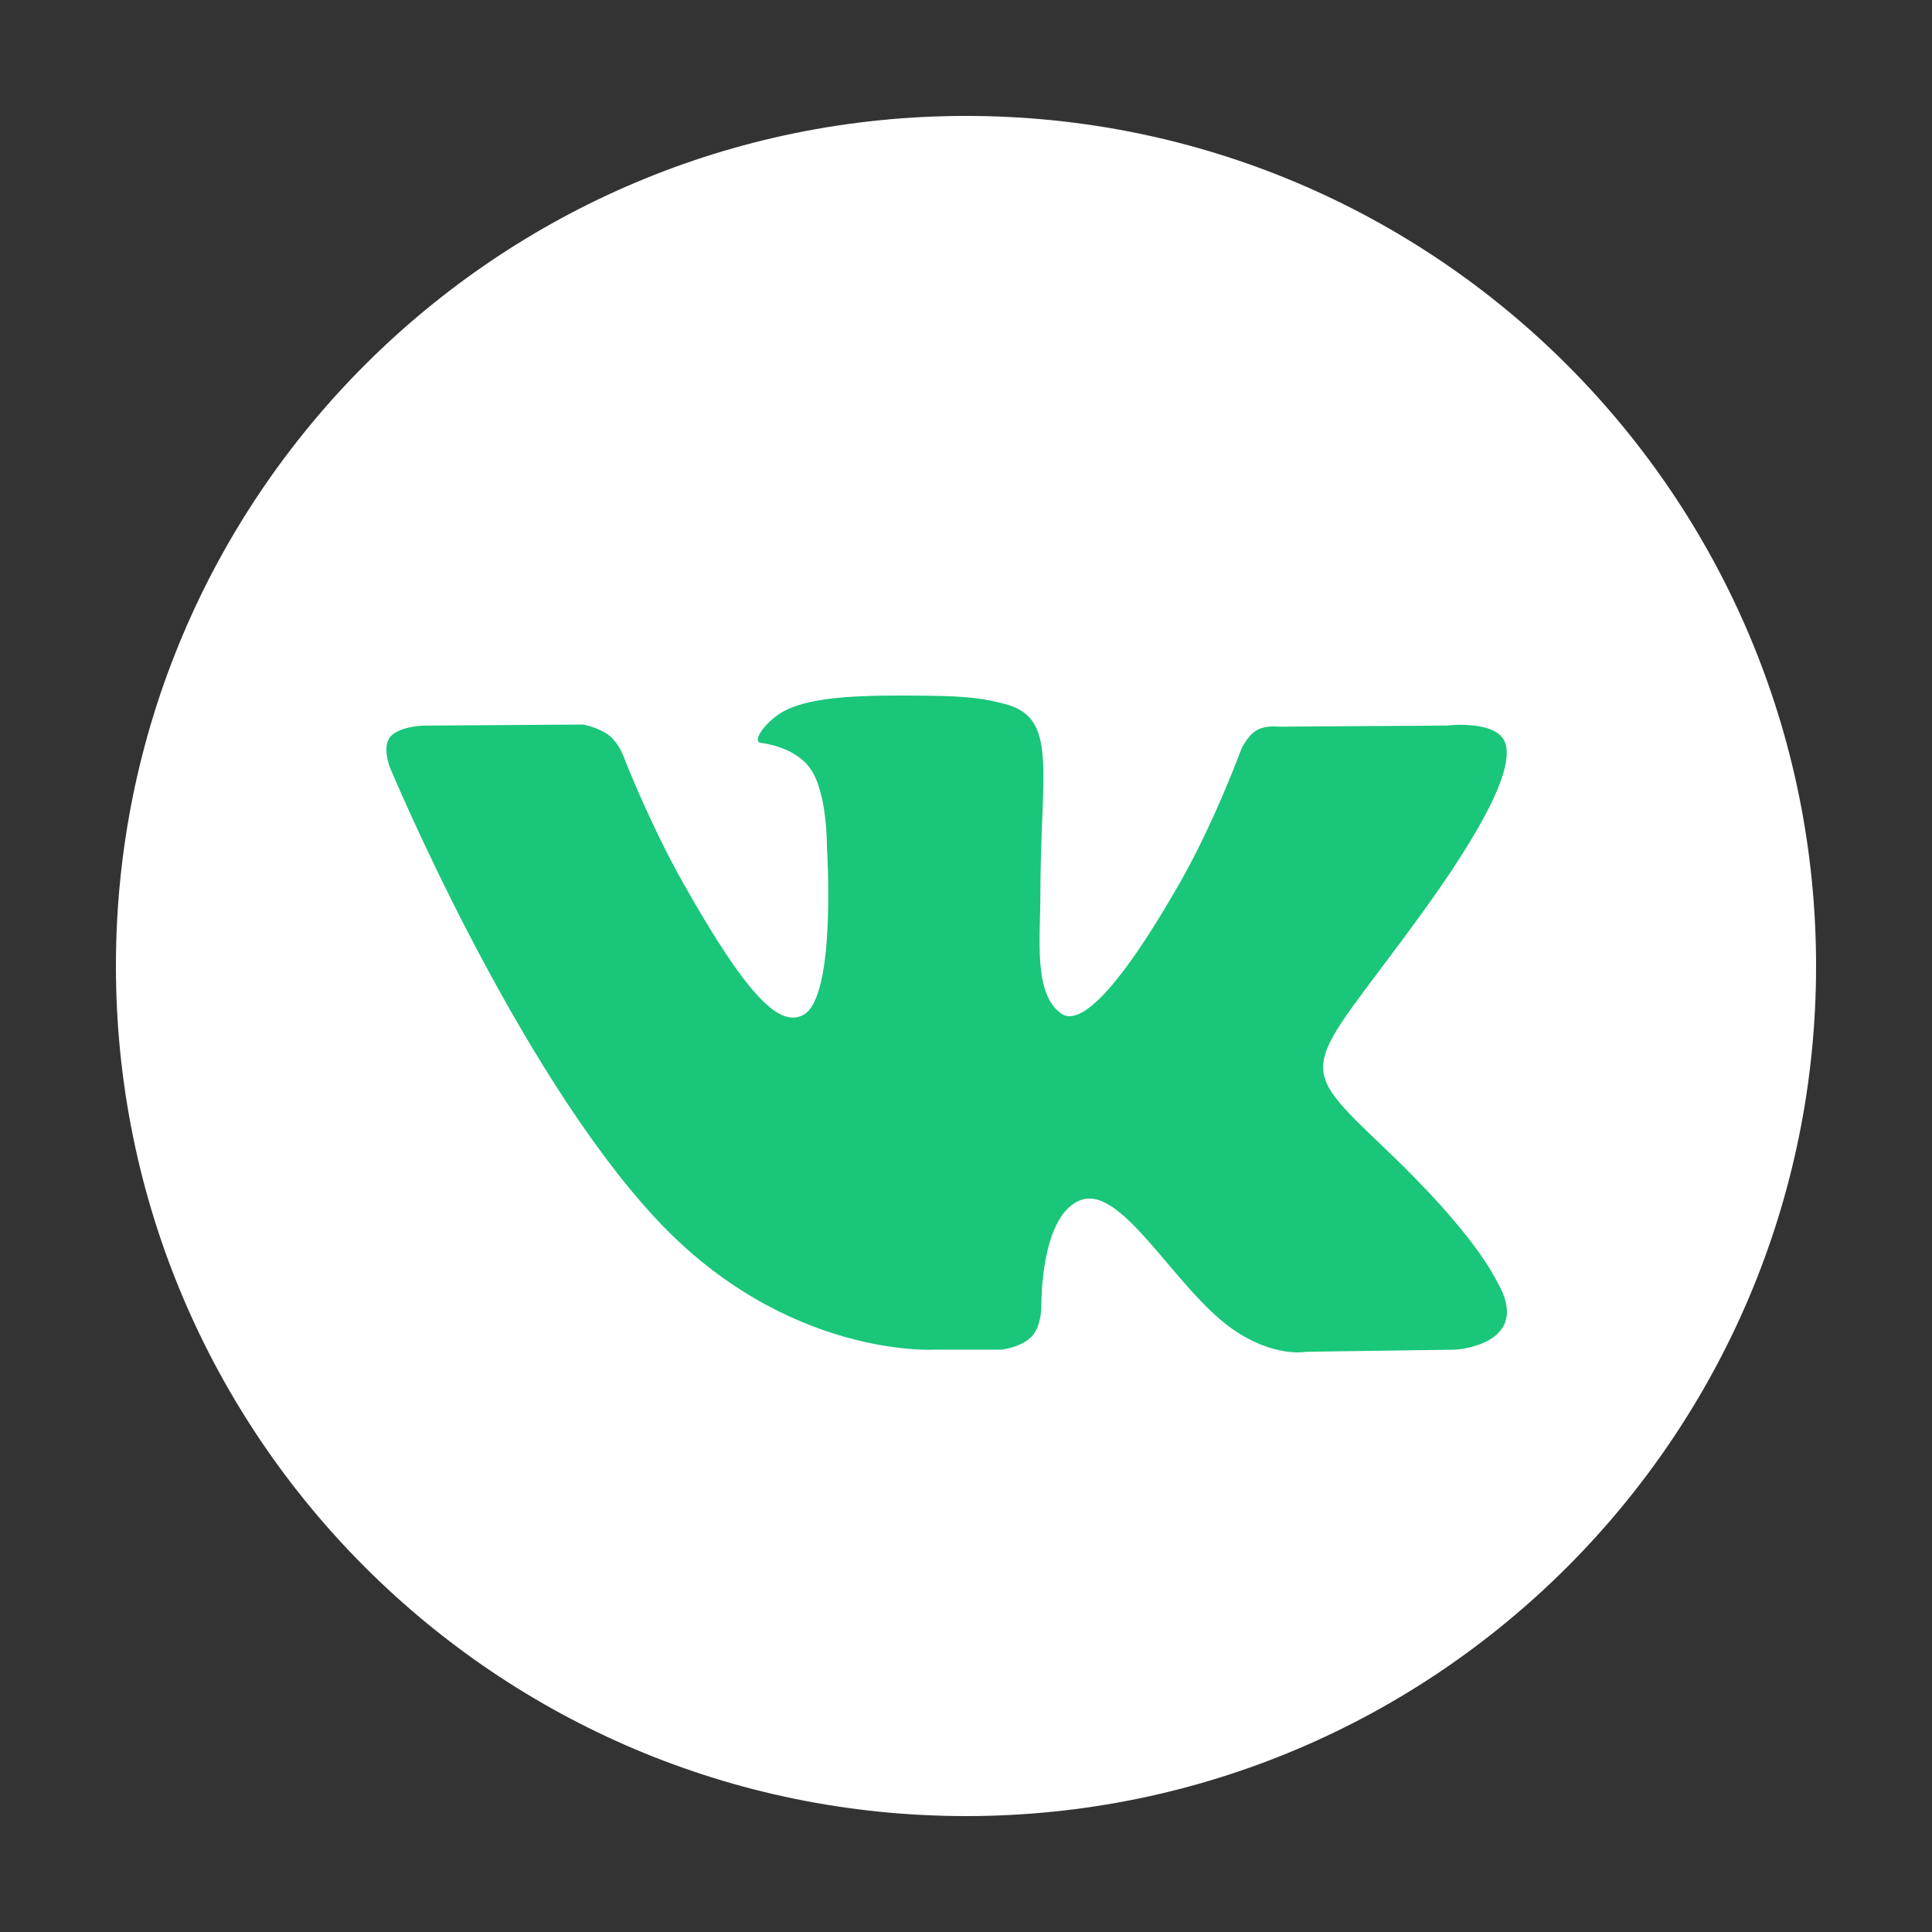 <?xml version="1.0" encoding="UTF-8"?> <svg xmlns="http://www.w3.org/2000/svg" width="50" height="50" viewBox="0 0 50 50" fill="none"><rect x="0" y="0" width="50" height="50" fill="#333333" stroke="none"/> <path d="M25 47C37.15 47 47 37.15 47 25C47 12.85 37.15 3 25 3C12.85 3 3 12.85 3 25C3 37.15 12.85 47 25 47Z" fill="white"></path> <path fill-rule="evenodd" clip-rule="evenodd" d="M24.189 34.929H25.922C25.922 34.929 26.446 34.87 26.713 34.574C26.959 34.302 26.951 33.791 26.951 33.791C26.951 33.791 26.917 31.401 27.997 31.049C29.061 30.703 30.427 33.359 31.876 34.381C32.971 35.154 33.803 34.984 33.803 34.984L37.676 34.929C37.676 34.929 39.702 34.801 38.742 33.164C38.663 33.03 38.182 31.953 35.862 29.74C33.434 27.424 33.759 27.799 36.684 23.793C38.465 21.353 39.178 19.863 38.955 19.225C38.743 18.618 37.433 18.778 37.433 18.778L33.072 18.806C33.072 18.806 32.749 18.761 32.509 18.908C32.275 19.052 32.124 19.389 32.124 19.389C32.124 19.389 31.434 21.277 30.514 22.883C28.572 26.271 27.796 26.45 27.478 26.239C26.74 25.749 26.924 24.27 26.924 23.218C26.924 19.935 27.409 18.566 25.981 18.212C25.507 18.094 25.158 18.016 23.946 18.004C22.39 17.987 21.073 18.009 20.327 18.384C19.831 18.634 19.448 19.19 19.681 19.222C19.97 19.262 20.622 19.403 20.968 19.887C21.415 20.512 21.4 21.915 21.4 21.915C21.4 21.915 21.656 25.78 20.8 26.26C20.212 26.589 19.406 25.917 17.675 22.843C16.788 21.268 16.118 19.528 16.118 19.528C16.118 19.528 15.989 19.203 15.759 19.029C15.479 18.818 15.089 18.751 15.089 18.751L10.945 18.779C10.945 18.779 10.323 18.797 10.095 19.075C9.892 19.322 10.079 19.833 10.079 19.833C10.079 19.833 13.323 27.632 16.996 31.562C20.364 35.166 24.189 34.929 24.189 34.929Z" fill="#1AC67A"></path> </svg> 